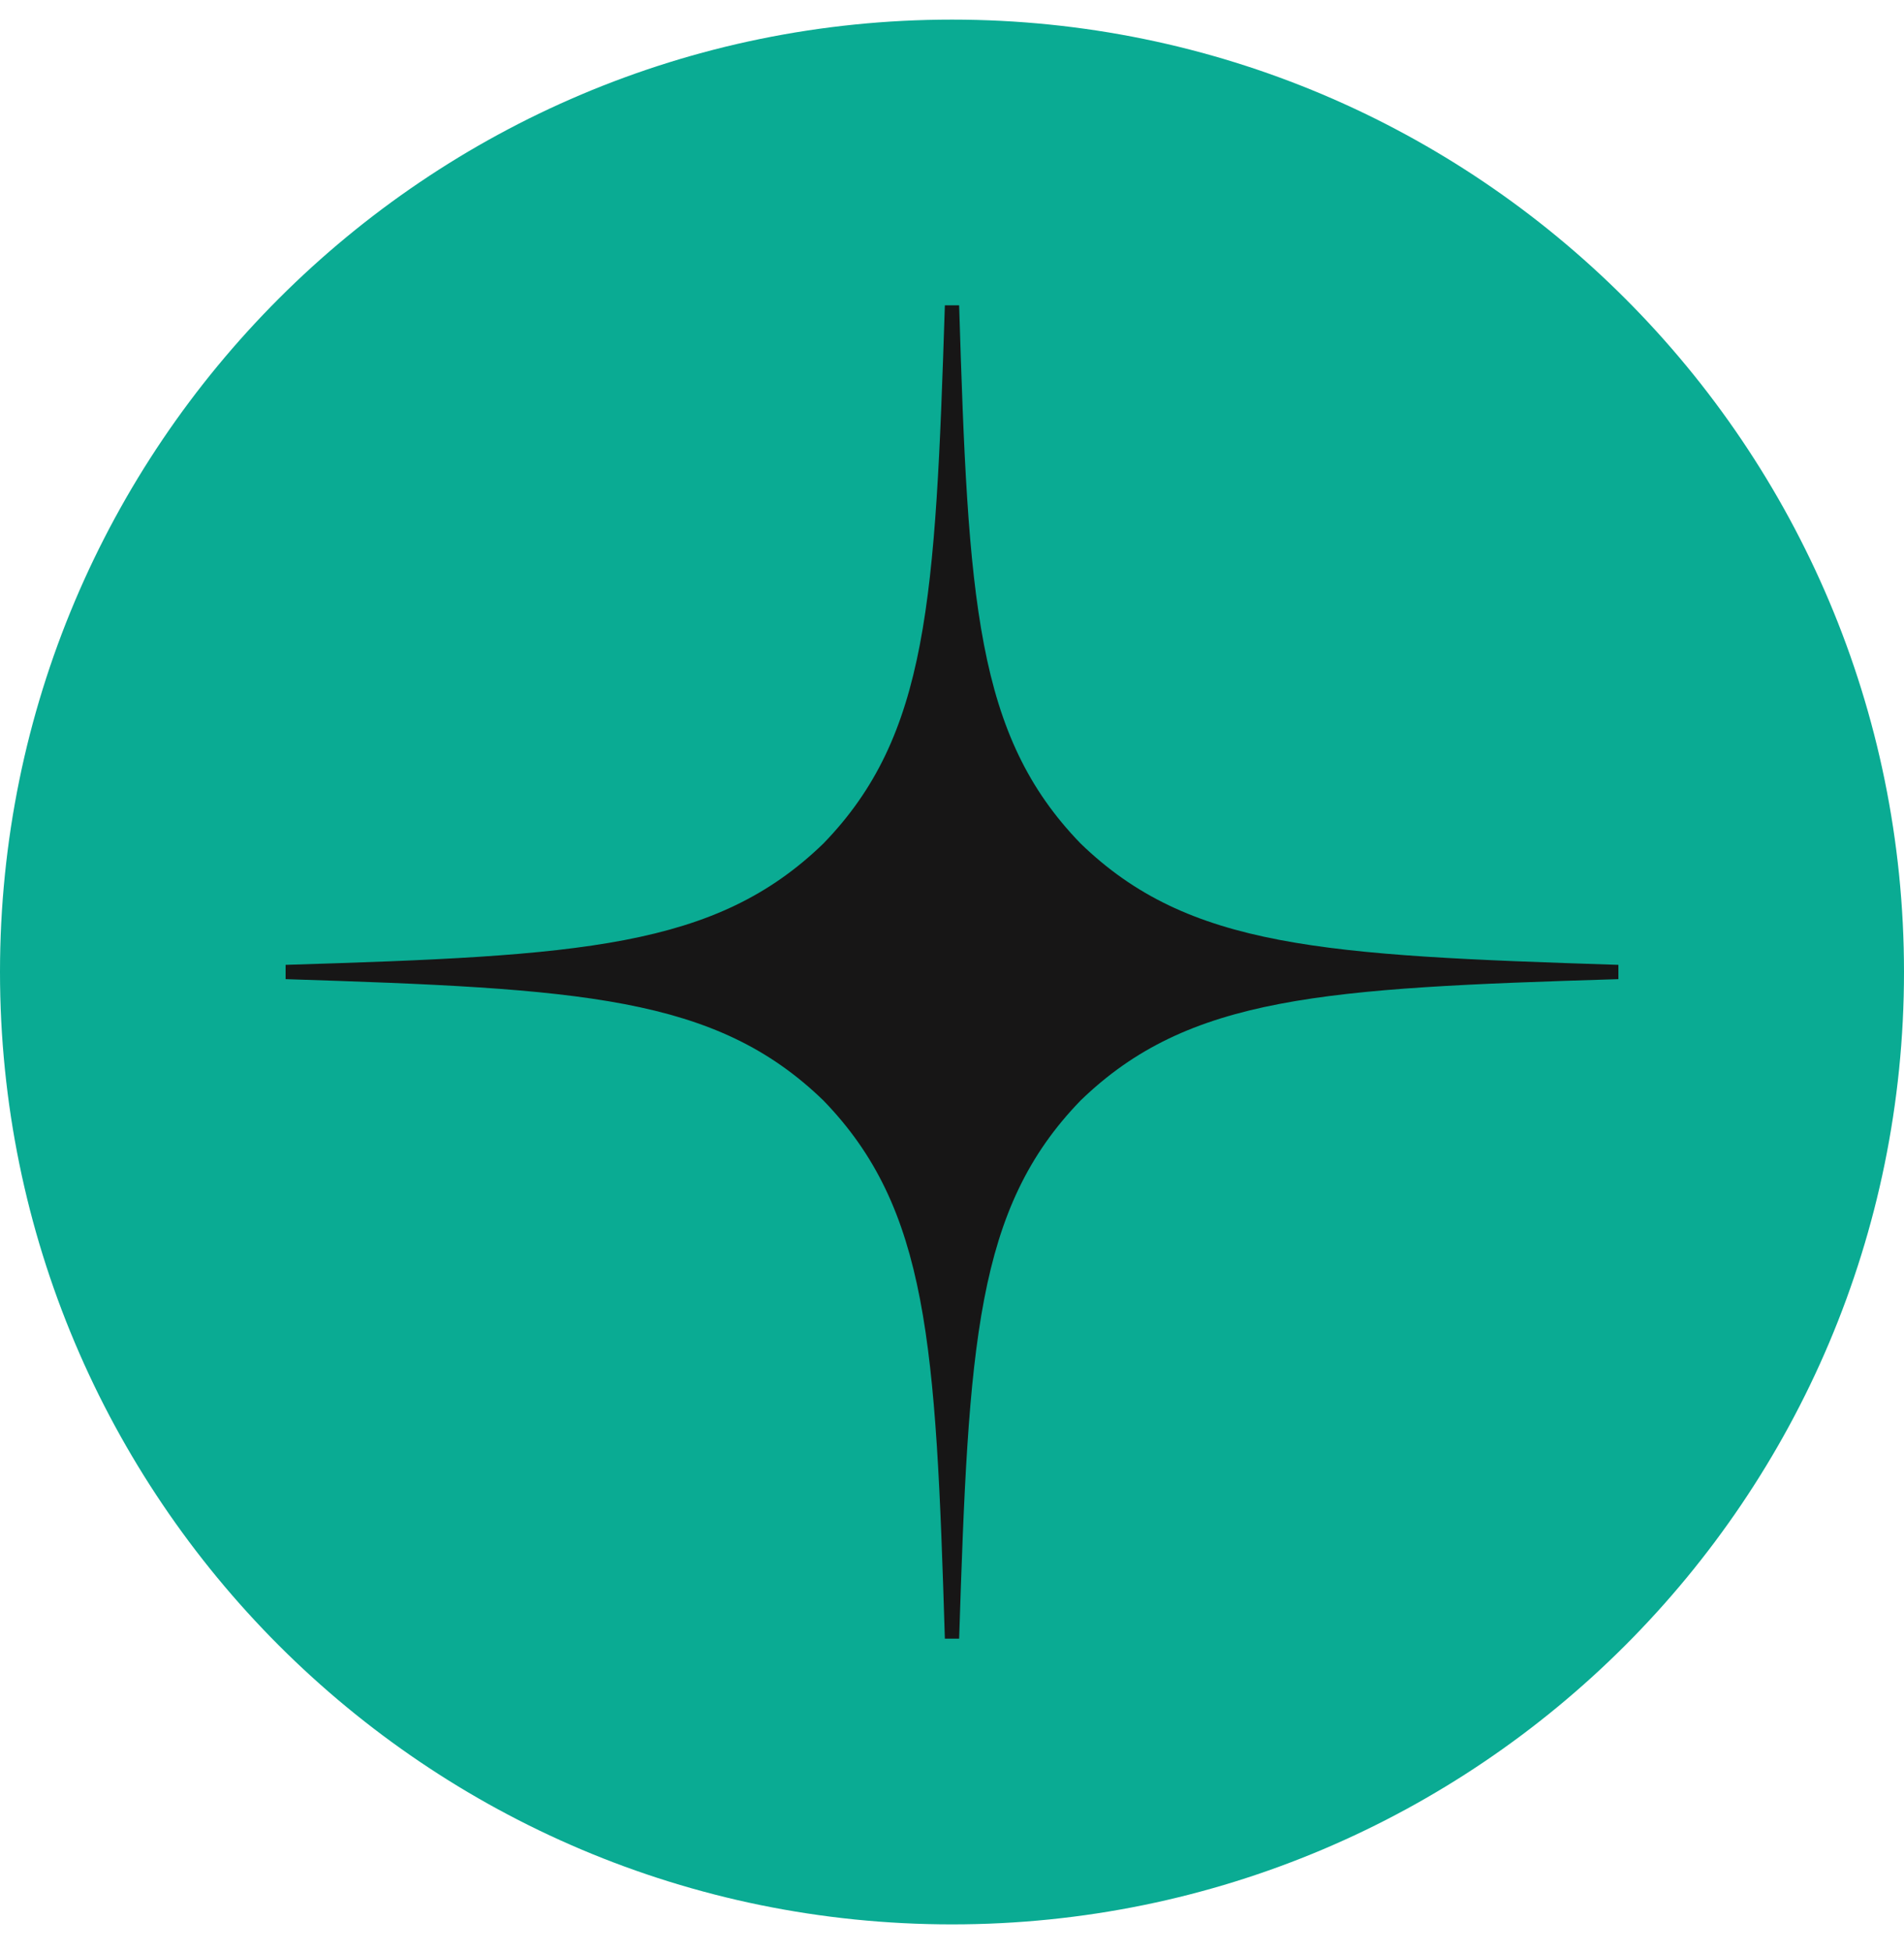 <?xml version="1.0" encoding="UTF-8"?> <svg xmlns="http://www.w3.org/2000/svg" width="40" height="41" viewBox="0 0 40 41" fill="none"> <path d="M20 0.412C8.954 0.412 0 9.366 0 20.412C0 31.457 8.954 40.412 20 40.412C31.046 40.412 40 31.457 40 20.412C40 9.366 31.046 0.412 20 0.412Z" fill="#0AAB93"></path> <path d="M34 20.562V20.262C27.8 20.062 24.97 19.912 22.7 17.712C20.5 15.442 20.34 12.612 20.15 6.412H19.85C19.65 12.612 19.5 15.442 17.3 17.712C15.03 19.912 12.2 20.072 6 20.262V20.562C12.2 20.762 15.03 20.912 17.3 23.112C19.5 25.382 19.66 28.212 19.85 34.412H20.15C20.35 28.212 20.5 25.382 22.7 23.112C24.97 20.912 27.8 20.752 34 20.562Z" fill="#171616"></path> </svg> 